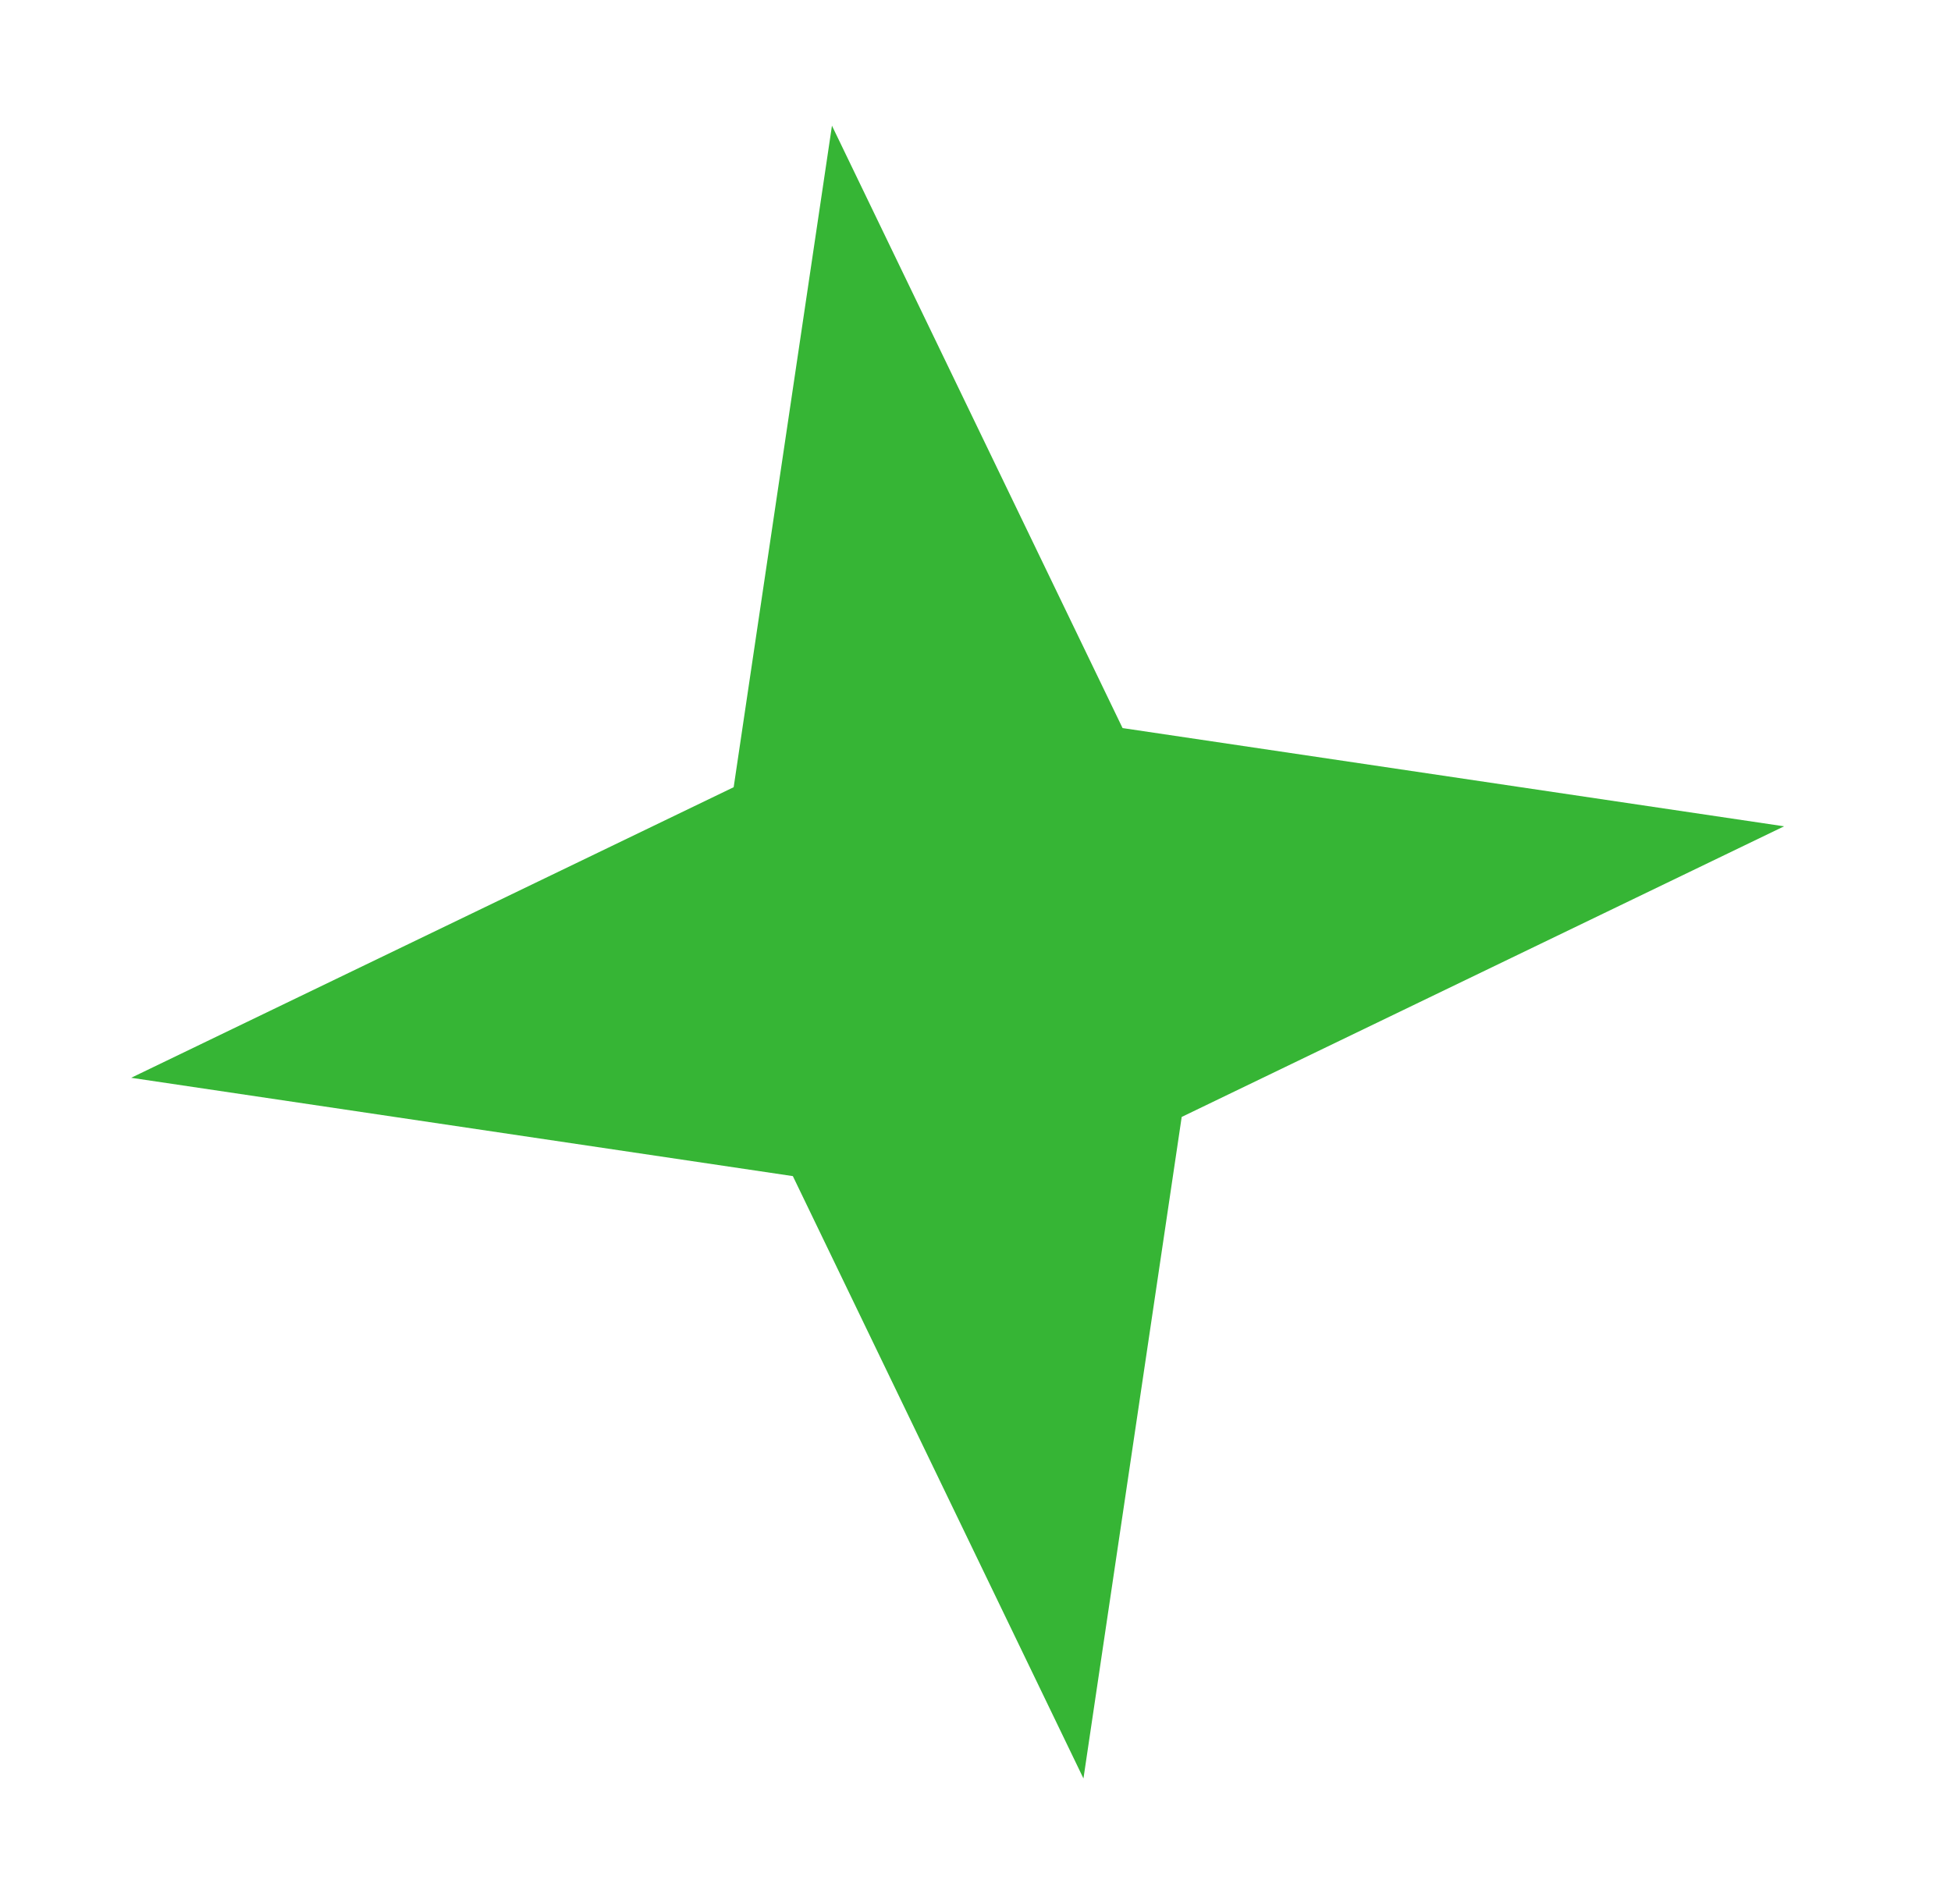<?xml version="1.0" encoding="UTF-8"?> <svg xmlns="http://www.w3.org/2000/svg" width="42" height="41" viewBox="0 0 42 41" fill="none"> <path d="M15.794 16.948L17.91 2.706L24.166 15.675L38.407 17.79L25.439 24.047L23.324 38.289L17.068 25.321L2.824 23.204L15.794 16.948Z" fill="#36B535"></path> </svg> 